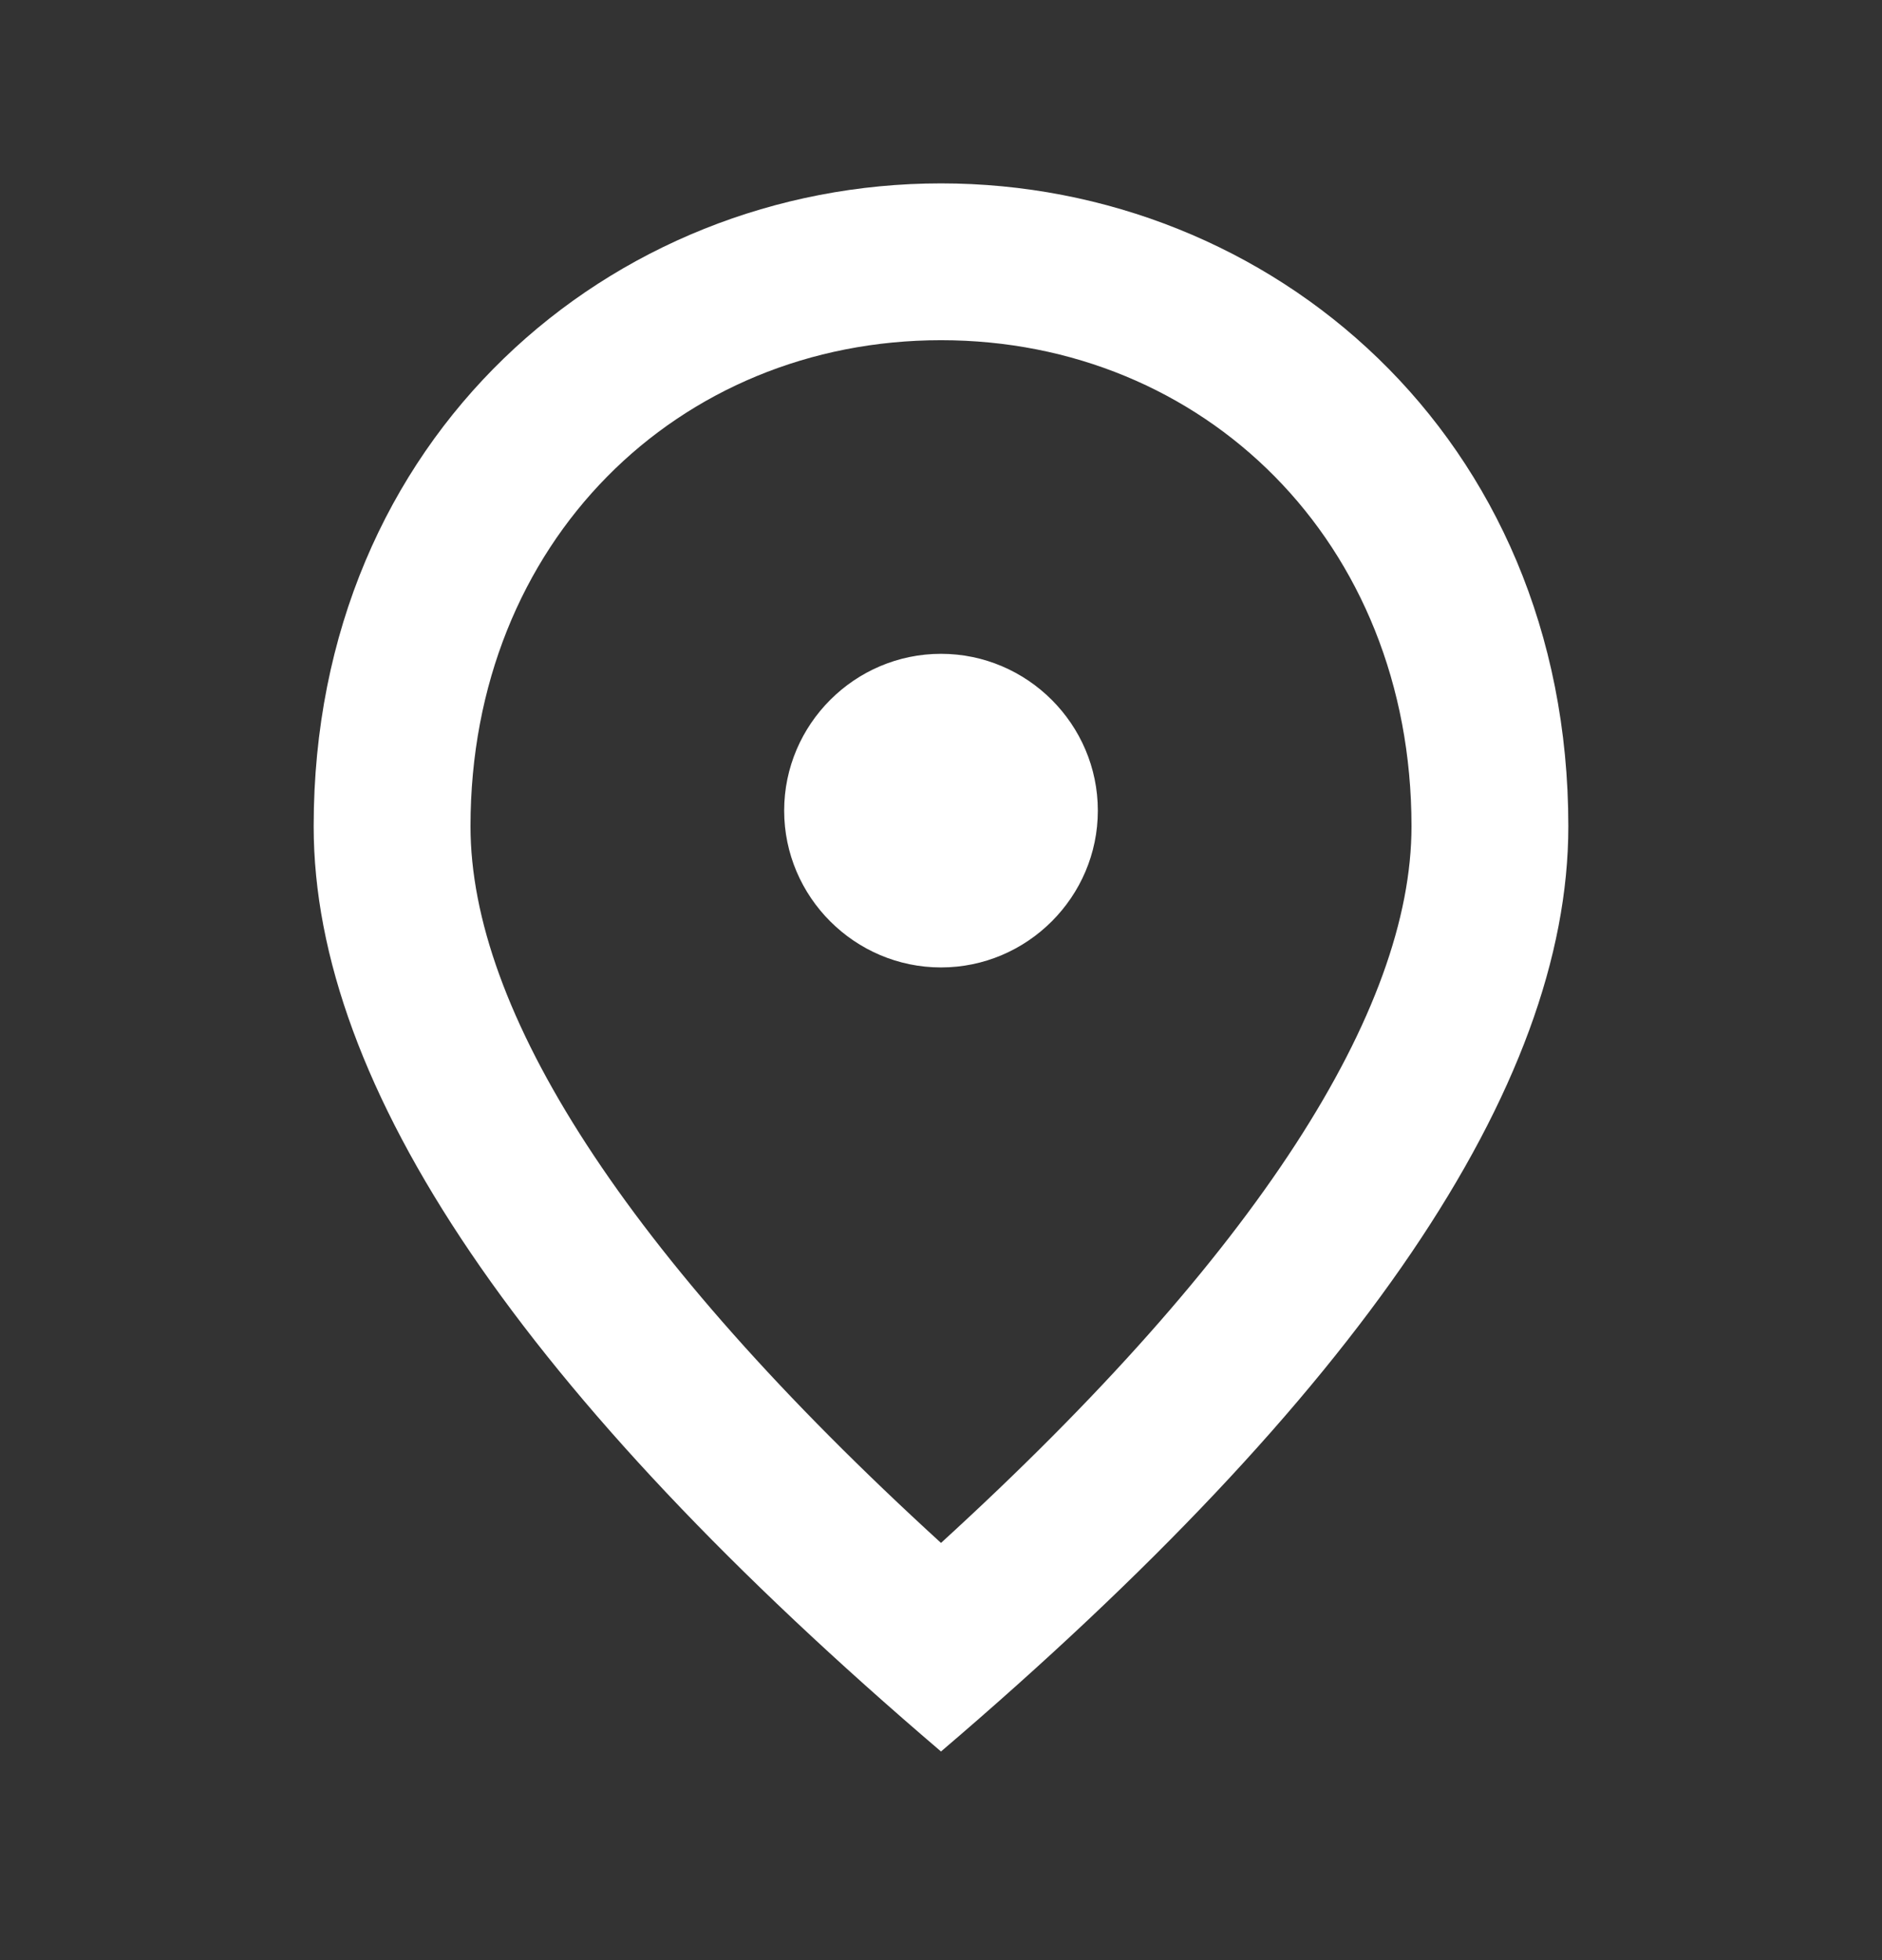 <svg width="24" height="25" viewBox="0 0 24 25" fill="none" xmlns="http://www.w3.org/2000/svg">
<rect x="0" y="0" width="24" height="25" fill="#333333" stroke="none"/>
<path d="M12 12.339C10.9 12.339 10 11.439 10 10.339C10 9.239 10.9 8.339 12 8.339C13.1 8.339 14 9.239 14 10.339C14 11.439 13.1 12.339 12 12.339ZM18 10.539C18 6.909 15.35 4.339 12 4.339C8.65 4.339 6 6.909 6 10.539C6 12.879 7.95 15.979 12 19.679C16.05 15.979 18 12.879 18 10.539ZM12 2.339C16.2 2.339 20 5.559 20 10.539C20 13.859 17.33 17.789 12 22.339C6.67 17.789 4 13.859 4 10.539C4 5.559 7.8 2.339 12 2.339Z" fill="white"/>
</svg>
